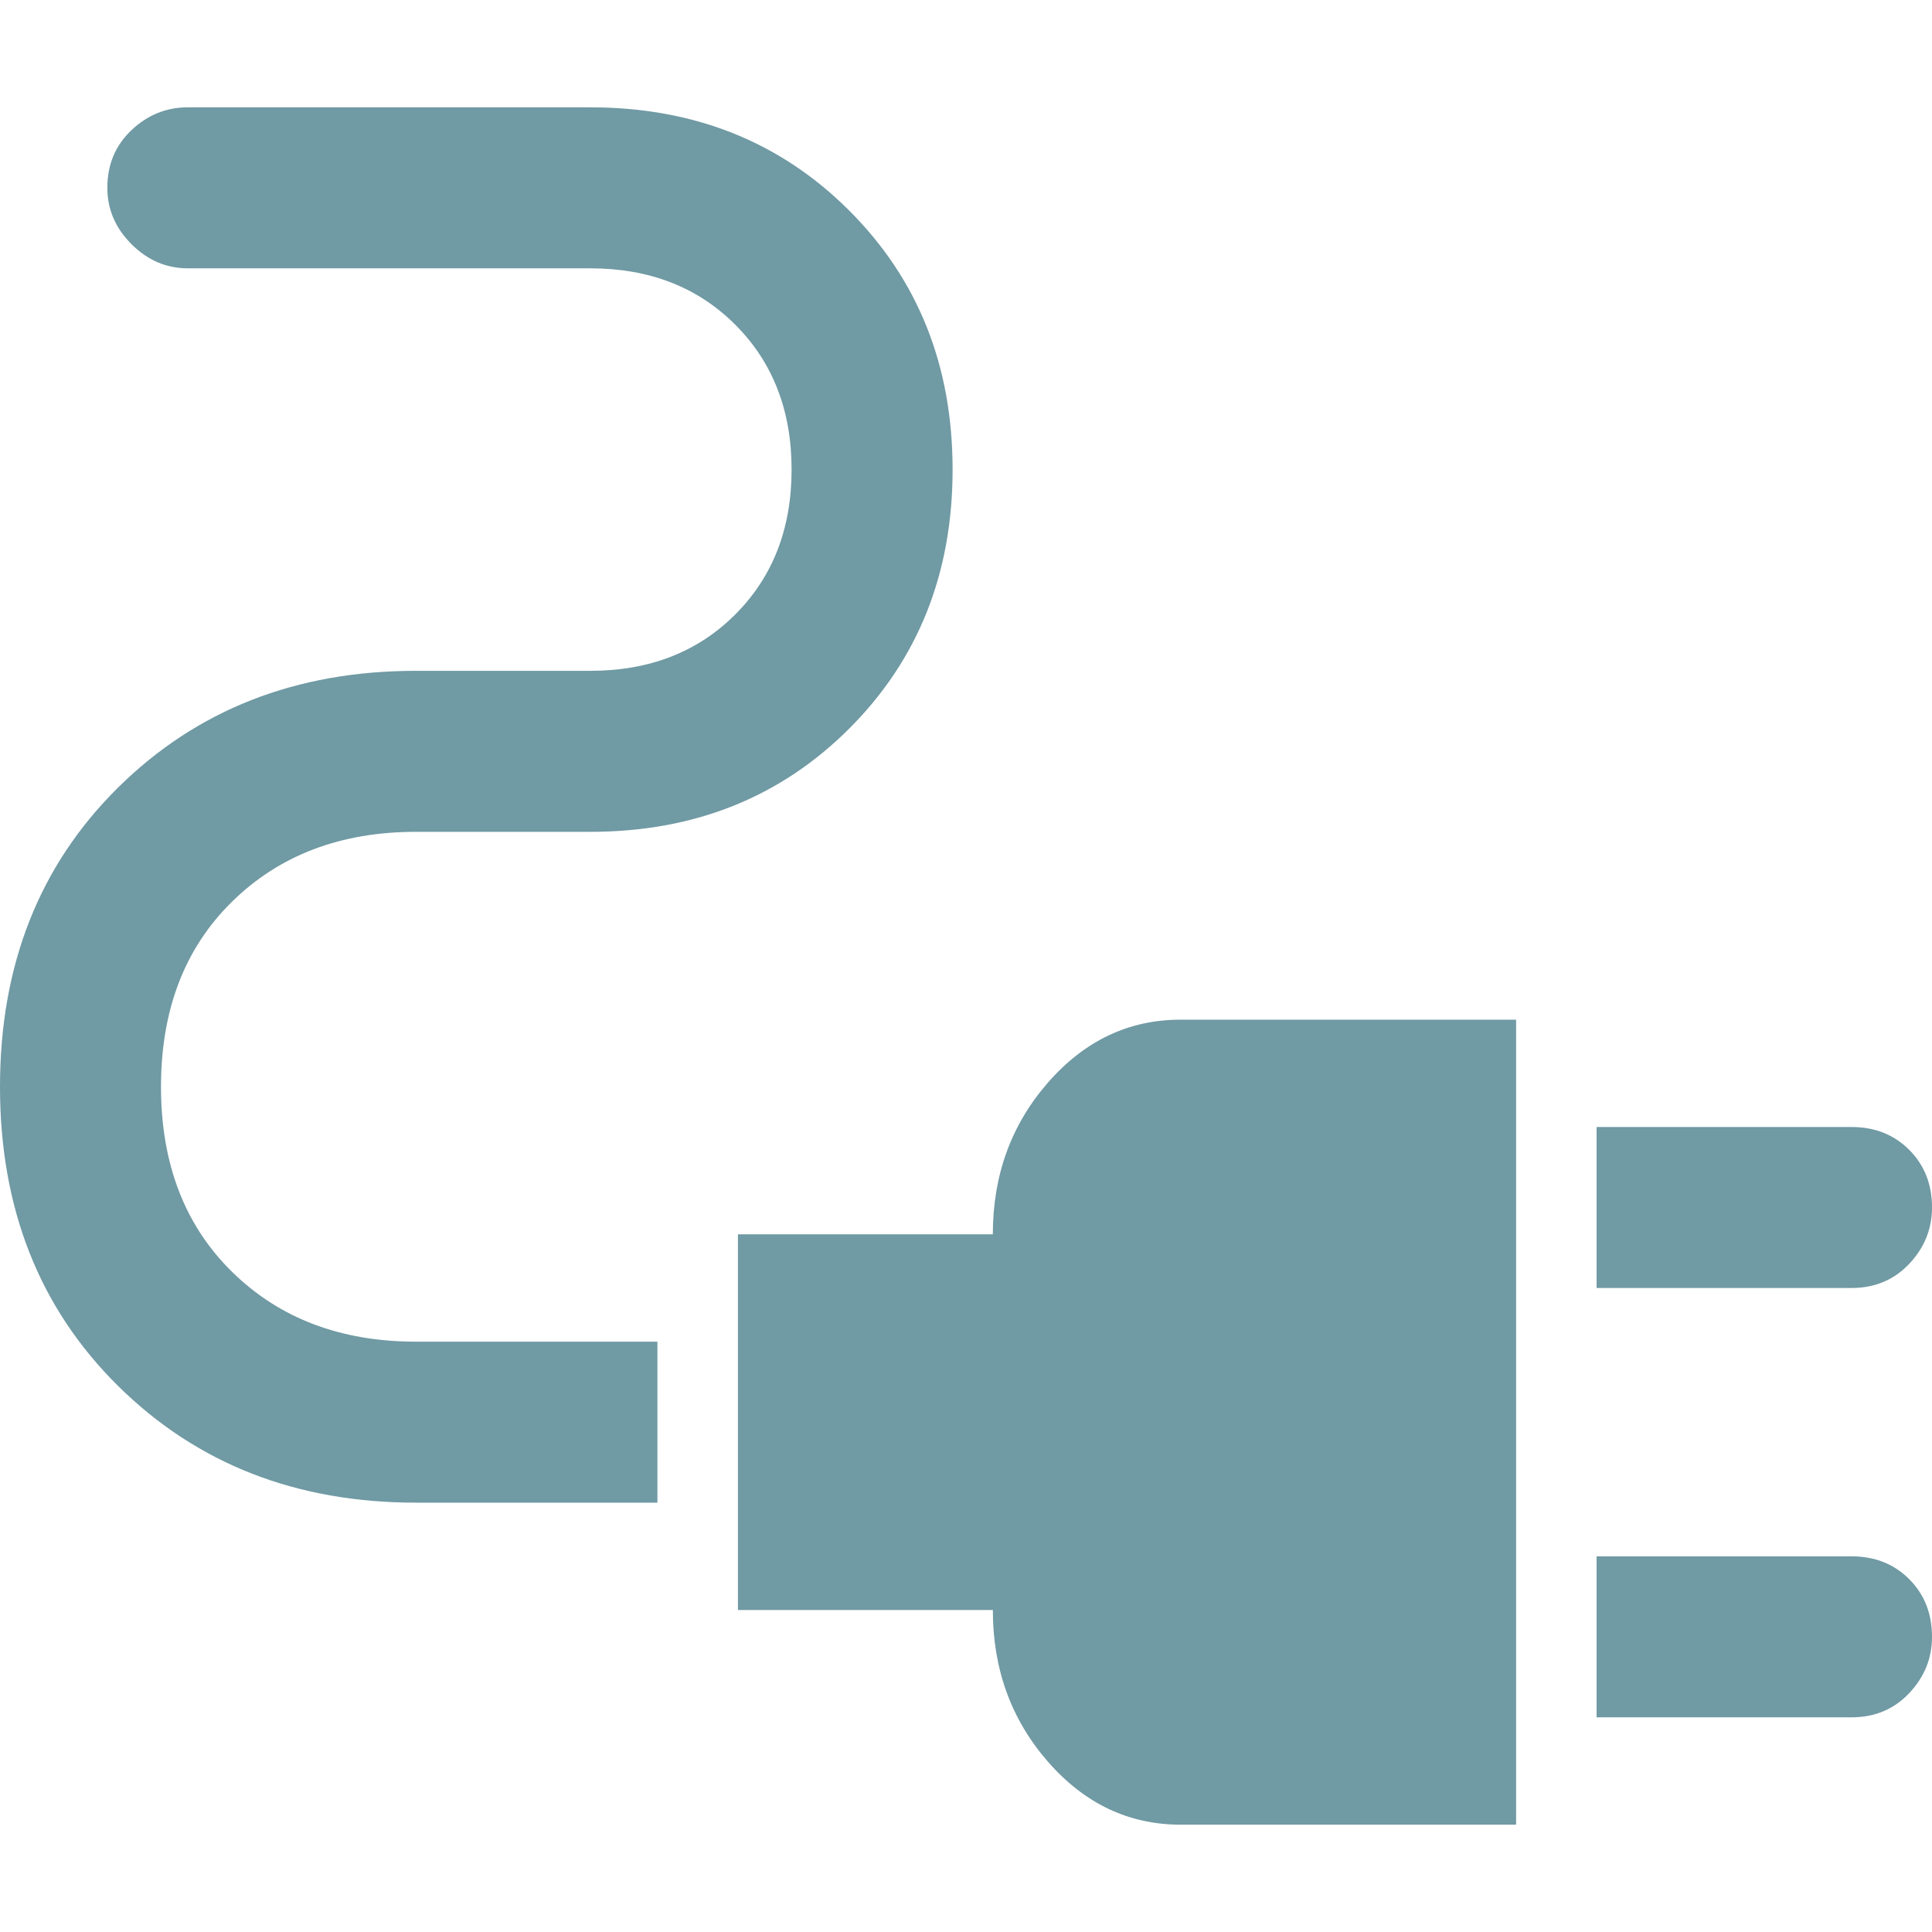 <?xml version="1.0" encoding="UTF-8"?>
<svg xmlns="http://www.w3.org/2000/svg" xmlns:xlink="http://www.w3.org/1999/xlink" version="1.1" id="Ebene_1" x="0px" y="0px" viewBox="0 0 150 150" style="enable-background:new 0 0 150 150;" xml:space="preserve">
<style type="text/css">
	.st0{fill:#709AA4;}
	.st1{fill:none;}
	.st2{fill:#FFFFFF;}
</style>
<g>
	<path class="st0" d="M148.229,98.125c1.181-1.25,1.771-2.708,1.771-4.375c0-1.806-0.59-3.299-1.771-4.479s-2.674-1.771-4.479-1.771   h-19.792V100h19.792C145.556,100,147.049,99.375,148.229,98.125z"></path>
	<path class="st0" d="M18.021,98.75c-3.68-3.611-5.521-8.403-5.521-14.375S14.34,73.611,18.021,70   c3.681-3.611,8.438-5.417,14.271-5.417h13.542c8.056,0,14.757-2.674,20.104-8.021c5.347-5.347,8.021-12.049,8.021-20.104   c0-8.056-2.674-14.757-8.021-20.104c-5.347-5.347-12.049-8.021-20.104-8.021h-31.25c-1.667,0-3.125,0.59-4.375,1.771   s-1.875,2.674-1.875,4.479c0,1.667,0.625,3.125,1.875,4.375s2.708,1.875,4.375,1.875h31.25c4.583,0,8.333,1.458,11.25,4.375   s4.375,6.667,4.375,11.25c0,4.583-1.458,8.333-4.375,11.25c-2.917,2.916-6.667,4.375-11.25,4.375H32.292   c-9.306,0-17.014,3.021-23.125,9.062S0,74.931,0,84.375s3.056,17.188,9.167,23.229c6.111,6.041,13.819,9.062,23.125,9.062h18.75   v-12.5h-18.75C26.458,104.167,21.702,102.361,18.021,98.75z"></path>
	<path class="st0" d="M81.354,84.062c-2.847,3.264-4.271,7.187-4.271,11.771H57.292V125h19.792c0,4.583,1.424,8.507,4.271,11.771   c2.847,3.264,6.285,4.896,10.312,4.896h26.042v-62.5H91.667C87.639,79.167,84.202,80.799,81.354,84.062z"></path>
	<path class="st0" d="M143.75,120.833h-19.792v12.5h19.792c1.806,0,3.299-0.625,4.479-1.875S150,128.75,150,127.083   c0-1.806-0.59-3.299-1.771-4.479C147.049,121.424,145.556,120.833,143.75,120.833z"></path>
</g>
</svg>
